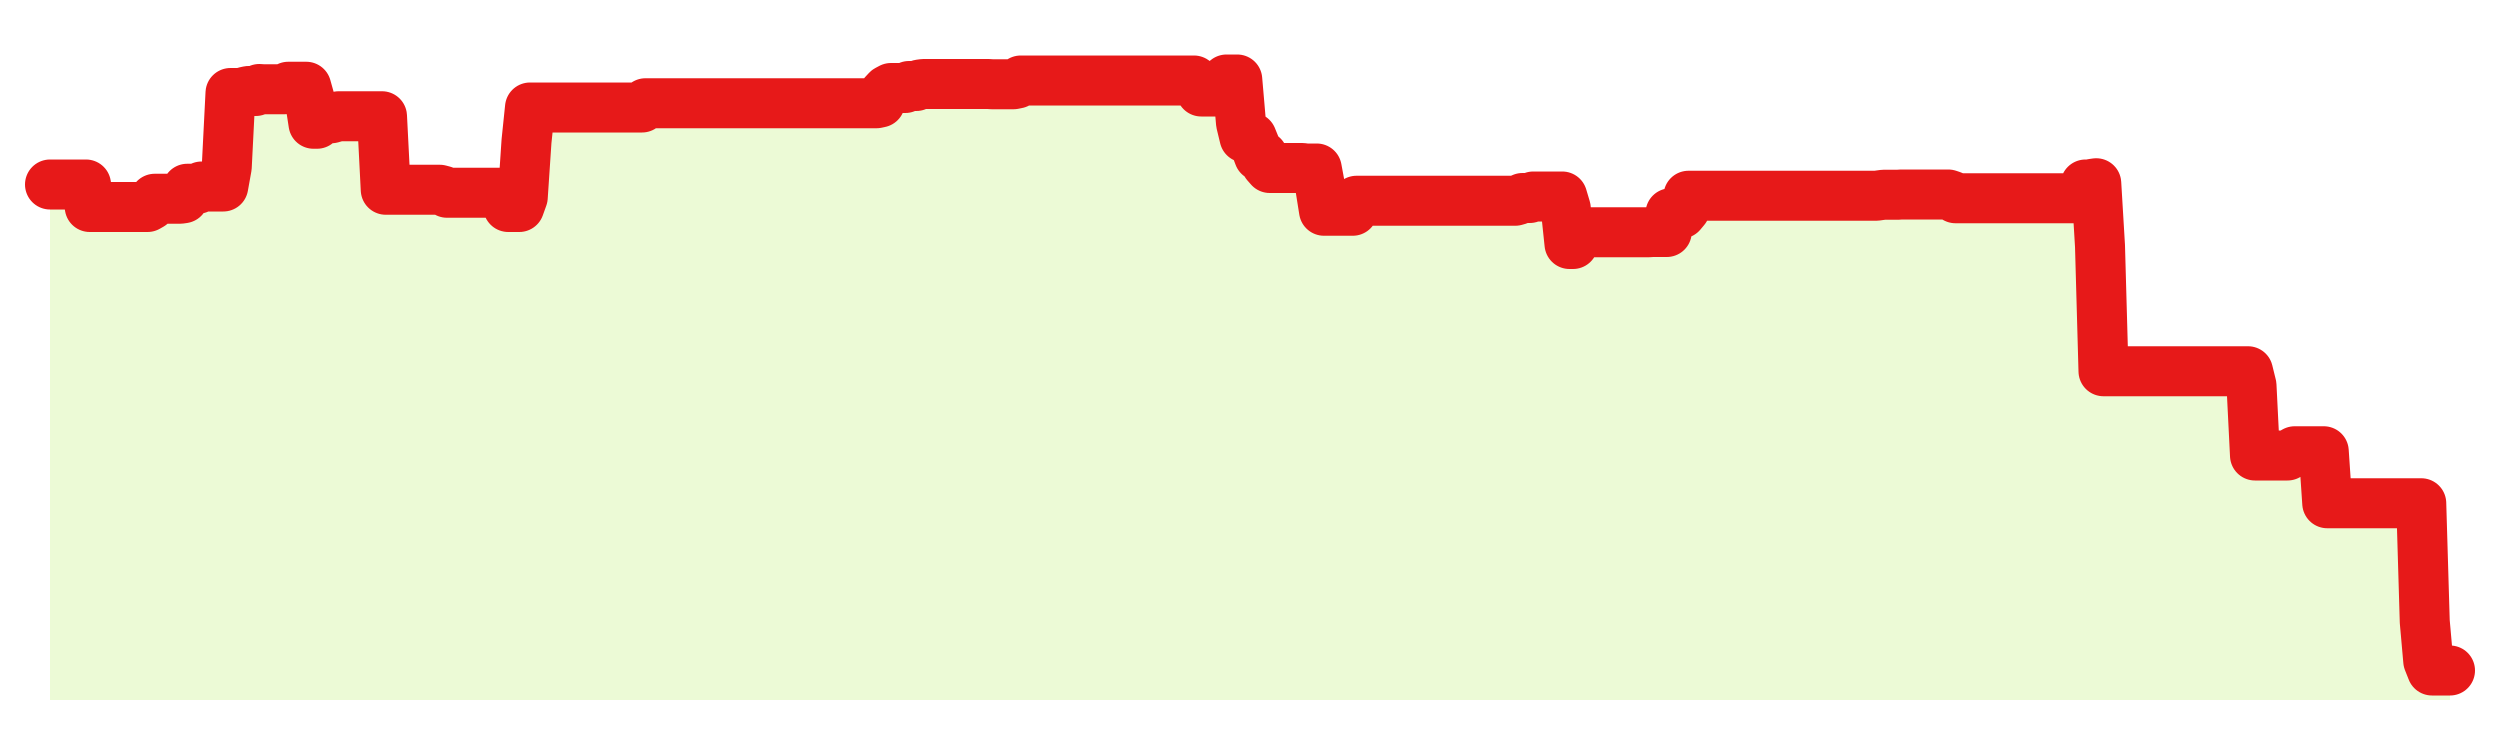 <svg xmlns="http://www.w3.org/2000/svg" width="100" height="30" viewBox="0 0 100 30">
      <rect width="100%" height="100%" fill="transparent"/>
      <path d="M2.00 7.38 L2.14 7.38 L2.29 7.38 L2.43 7.38 L2.58 7.38 L2.72 7.38 L2.87 7.38 L3.01 7.38 L3.15 7.38 L3.30 7.38 L3.44 7.38 L3.59 8.28 L3.73 8.28 L3.88 8.28 L4.02 8.28 L4.17 8.28 L4.31 8.28 L4.45 8.28 L4.60 8.28 L4.74 8.28 L4.89 8.28 L5.03 8.28 L5.18 8.28 L5.32 8.28 L5.46 8.28 L5.61 8.28 L5.75 8.28 L5.90 8.28 L6.04 8.20 L6.19 7.95 L6.33 7.95 L6.48 7.95 L6.62 7.95 L6.76 7.95 L6.91 7.95 L7.05 7.95 L7.20 7.95 L7.34 7.93 L7.49 7.55 L7.63 7.55 L7.77 7.55 L7.92 7.55 L8.06 7.46 L8.21 7.46 L8.35 7.46 L8.50 7.46 L8.64 7.46 L8.78 7.46 L8.93 7.46 L9.07 6.68 L9.22 3.72 L9.36 3.72 L9.51 3.72 L9.65 3.72 L9.80 3.67 L9.94 3.64 L10.08 3.64 L10.23 3.64 L10.37 3.56 L10.52 3.57 L10.66 3.57 L10.81 3.57 L10.95 3.57 L11.09 3.57 L11.24 3.57 L11.38 3.57 L11.53 3.47 L11.67 3.47 L11.82 3.47 L11.96 3.47 L12.11 3.47 L12.25 3.47 L12.39 3.97 L12.54 4.95 L12.68 4.95 L12.83 4.80 L12.97 4.73 L13.12 4.73 L13.26 4.73 L13.40 4.69 L13.55 4.65 L13.69 4.65 L13.84 4.65 L13.98 4.65 L14.13 4.65 L14.27 4.65 L14.42 4.65 L14.56 4.65 L14.70 4.65 L14.85 4.65 L14.99 4.65 L15.14 4.65 L15.28 4.65 L15.43 7.59 L15.57 7.59 L15.71 7.59 L15.86 7.59 L16.00 7.59 L16.15 7.59 L16.29 7.59 L16.44 7.59 L16.58 7.59 L16.72 7.59 L16.87 7.59 L17.01 7.59 L17.16 7.59 L17.30 7.59 L17.45 7.59 L17.59 7.59 L17.74 7.63 L17.88 7.71 L18.02 7.71 L18.17 7.71 L18.31 7.71 L18.46 7.71 L18.60 7.71 L18.75 7.71 L18.89 7.71 L19.03 7.71 L19.18 7.71 L19.32 7.71 L19.47 7.71 L19.61 7.71 L19.76 7.71 L19.90 7.71 L20.05 7.71 L20.19 7.99 L20.33 8.28 L20.48 8.28 L20.62 8.28 L20.77 8.28 L20.91 7.89 L21.06 5.65 L21.20 4.30 L21.34 4.30 L21.49 4.30 L21.63 4.30 L21.78 4.30 L21.92 4.30 L22.07 4.30 L22.21 4.30 L22.35 4.30 L22.50 4.30 L22.64 4.30 L22.79 4.30 L22.93 4.30 L23.08 4.30 L23.22 4.30 L23.37 4.30 L23.51 4.30 L23.65 4.30 L23.80 4.30 L23.94 4.30 L24.09 4.30 L24.23 4.30 L24.38 4.30 L24.52 4.30 L24.66 4.30 L24.81 4.30 L24.95 4.30 L25.10 4.30 L25.24 4.30 L25.39 4.30 L25.53 4.30 L25.68 4.30 L25.82 4.13 L25.96 4.13 L26.11 4.13 L26.25 4.13 L26.40 4.13 L26.54 4.13 L26.69 4.13 L26.83 4.13 L26.97 4.13 L27.12 4.13 L27.26 4.13 L27.41 4.13 L27.55 4.13 L27.70 4.13 L27.84 4.13 L27.98 4.13 L28.13 4.13 L28.27 4.13 L28.42 4.13 L28.56 4.13 L28.71 4.13 L28.85 4.13 L29.00 4.13 L29.14 4.13 L29.28 4.13 L29.43 4.13 L29.57 4.13 L29.72 4.13 L29.86 4.13 L30.01 4.13 L30.15 4.13 L30.29 4.13 L30.44 4.13 L30.58 4.13 L30.73 4.13 L30.87 4.13 L31.02 4.13 L31.16 4.13 L31.31 4.13 L31.45 4.13 L31.59 4.13 L31.74 4.13 L31.88 4.13 L32.03 4.13 L32.17 4.13 L32.32 4.13 L32.46 4.13 L32.60 4.13 L32.75 4.13 L32.89 4.13 L33.04 4.13 L33.18 4.13 L33.33 4.13 L33.47 4.13 L33.62 4.13 L33.76 4.13 L33.90 4.13 L34.05 4.13 L34.19 4.13 L34.34 4.13 L34.48 4.13 L34.63 4.13 L34.77 4.13 L34.91 4.13 L35.06 4.13 L35.20 4.10 L35.35 3.75 L35.49 3.60 L35.64 3.52 L35.78 3.52 L35.92 3.52 L36.07 3.52 L36.21 3.52 L36.36 3.44 L36.50 3.44 L36.65 3.44 L36.79 3.38 L36.94 3.36 L37.08 3.36 L37.22 3.36 L37.37 3.36 L37.51 3.36 L37.66 3.36 L37.80 3.36 L37.95 3.36 L38.09 3.36 L38.23 3.36 L38.38 3.36 L38.52 3.36 L38.67 3.36 L38.81 3.36 L38.96 3.36 L39.10 3.36 L39.25 3.36 L39.39 3.36 L39.53 3.36 L39.68 3.37 L39.82 3.37 L39.97 3.37 L40.11 3.37 L40.26 3.37 L40.40 3.37 L40.54 3.37 L40.69 3.34 L40.83 3.22 L40.98 3.22 L41.12 3.22 L41.27 3.22 L41.41 3.22 L41.55 3.22 L41.70 3.22 L41.84 3.22 L41.99 3.22 L42.13 3.22 L42.28 3.22 L42.42 3.22 L42.57 3.22 L42.71 3.22 L42.85 3.22 L43.00 3.22 L43.14 3.22 L43.29 3.22 L43.43 3.22 L43.58 3.22 L43.72 3.22 L43.86 3.22 L44.01 3.22 L44.15 3.22 L44.30 3.22 L44.44 3.22 L44.59 3.22 L44.73 3.22 L44.88 3.22 L45.02 3.22 L45.16 3.22 L45.31 3.22 L45.45 3.22 L45.60 3.22 L45.74 3.22 L45.89 3.22 L46.03 3.22 L46.17 3.22 L46.32 3.22 L46.46 3.22 L46.61 3.22 L46.75 3.22 L46.90 3.22 L47.04 3.22 L47.18 3.22 L47.33 3.22 L47.47 3.22 L47.62 3.22 L47.76 3.22 L47.91 3.33 L48.05 3.66 L48.20 3.66 L48.34 3.66 L48.48 3.66 L48.63 3.66 L48.77 3.66 L48.92 3.30 L49.06 3.18 L49.21 3.18 L49.35 3.18 L49.49 3.18 L49.64 4.92 L49.78 5.50 L49.93 5.50 L50.07 5.50 L50.22 5.87 L50.36 6.24 L50.51 6.24 L50.65 6.56 L50.79 6.72 L50.94 6.72 L51.08 6.72 L51.23 6.72 L51.37 6.72 L51.52 6.72 L51.66 6.72 L51.80 6.72 L51.95 6.72 L52.09 6.72 L52.24 6.74 L52.38 6.74 L52.53 6.74 L52.67 6.74 L52.82 7.55 L52.96 8.43 L53.10 8.43 L53.25 8.43 L53.39 8.43 L53.54 8.43 L53.68 8.43 L53.83 8.43 L53.97 8.43 L54.11 8.43 L54.26 8.03 L54.40 8.03 L54.55 8.03 L54.69 8.03 L54.84 8.03 L54.98 8.03 L55.12 8.03 L55.27 8.03 L55.41 8.03 L55.56 8.03 L55.70 8.03 L55.85 8.03 L55.99 8.03 L56.14 8.03 L56.28 8.03 L56.42 8.03 L56.57 8.03 L56.71 8.03 L56.86 8.03 L57.00 8.03 L57.15 8.03 L57.29 8.03 L57.43 8.03 L57.58 8.03 L57.72 8.03 L57.87 8.03 L58.01 8.03 L58.16 8.03 L58.30 8.03 L58.45 8.03 L58.59 8.03 L58.73 8.03 L58.88 8.03 L59.02 8.03 L59.17 8.03 L59.31 8.03 L59.46 8.03 L59.60 8.03 L59.74 8.03 L59.89 8.03 L60.03 8.03 L60.18 8.03 L60.32 8.03 L60.47 8.03 L60.61 8.03 L60.75 7.99 L60.90 7.92 L61.04 7.92 L61.19 7.92 L61.33 7.86 L61.48 7.86 L61.62 7.86 L61.77 7.86 L61.91 7.86 L62.05 7.86 L62.20 7.86 L62.34 7.86 L62.49 7.86 L62.63 8.33 L62.78 9.76 L62.92 9.76 L63.06 9.40 L63.21 9.29 L63.35 9.29 L63.50 9.29 L63.64 9.29 L63.79 9.29 L63.93 9.29 L64.08 9.29 L64.22 9.29 L64.36 9.29 L64.51 9.29 L64.65 9.29 L64.80 9.29 L64.94 9.29 L65.09 9.29 L65.23 9.29 L65.37 9.29 L65.52 9.29 L65.66 9.29 L65.81 9.29 L65.95 9.29 L66.10 9.28 L66.24 9.28 L66.38 9.28 L66.53 9.28 L66.67 9.28 L66.82 8.53 L66.96 8.54 L67.11 8.54 L67.25 8.54 L67.40 8.36 L67.54 7.83 L67.68 7.83 L67.83 7.83 L67.97 7.83 L68.12 7.83 L68.26 7.83 L68.41 7.83 L68.55 7.83 L68.69 7.83 L68.84 7.83 L68.98 7.83 L69.13 7.83 L69.27 7.83 L69.42 7.83 L69.56 7.83 L69.71 7.83 L69.85 7.83 L69.99 7.83 L70.14 7.83 L70.28 7.83 L70.43 7.83 L70.57 7.83 L70.72 7.83 L70.86 7.83 L71.00 7.83 L71.15 7.83 L71.29 7.83 L71.44 7.83 L71.58 7.83 L71.73 7.83 L71.87 7.83 L72.02 7.83 L72.16 7.83 L72.30 7.83 L72.45 7.83 L72.59 7.83 L72.74 7.83 L72.88 7.83 L73.03 7.83 L73.17 7.83 L73.31 7.83 L73.46 7.83 L73.60 7.83 L73.75 7.83 L73.89 7.83 L74.04 7.83 L74.18 7.83 L74.32 7.83 L74.47 7.83 L74.61 7.83 L74.76 7.83 L74.90 7.83 L75.05 7.83 L75.19 7.81 L75.34 7.79 L75.48 7.79 L75.62 7.79 L75.77 7.79 L75.91 7.79 L76.06 7.78 L76.20 7.78 L76.35 7.78 L76.49 7.78 L76.63 7.78 L76.78 7.78 L76.92 7.78 L77.07 7.78 L77.21 7.78 L77.36 7.78 L77.50 7.78 L77.65 7.78 L77.79 7.78 L77.93 7.78 L78.08 7.83 L78.22 7.93 L78.37 7.93 L78.51 7.93 L78.66 7.93 L78.80 7.93 L78.94 7.93 L79.09 7.93 L79.23 7.93 L79.38 7.93 L79.52 7.93 L79.67 7.93 L79.81 7.93 L79.95 7.93 L80.10 7.93 L80.24 7.93 L80.39 7.93 L80.53 7.93 L80.68 7.93 L80.82 7.93 L80.97 7.93 L81.11 7.93 L81.25 7.93 L81.40 7.93 L81.54 7.93 L81.69 7.93 L81.83 7.93 L81.98 7.93 L82.12 7.93 L82.26 7.93 L82.41 7.93 L82.55 7.93 L82.70 7.93 L82.84 7.93 L82.99 7.93 L83.13 7.90 L83.28 7.77 L83.42 7.38 L83.56 7.38 L83.71 7.35 L83.85 7.33 L84.00 9.84 L84.14 14.85 L84.29 14.85 L84.43 14.85 L84.57 14.85 L84.72 14.85 L84.86 14.85 L85.01 14.85 L85.15 14.85 L85.30 14.85 L85.44 14.85 L85.58 14.85 L85.73 14.85 L85.87 14.85 L86.02 14.85 L86.16 14.85 L86.31 14.85 L86.45 14.85 L86.60 14.85 L86.74 14.85 L86.88 14.85 L87.03 14.85 L87.17 14.85 L87.32 14.85 L87.46 14.85 L87.61 14.85 L87.75 14.85 L87.89 14.85 L88.04 14.85 L88.18 14.85 L88.33 14.85 L88.47 14.85 L88.62 14.85 L88.76 14.85 L88.91 14.85 L89.05 14.85 L89.19 14.85 L89.34 14.85 L89.48 14.85 L89.63 14.85 L89.77 14.85 L89.92 14.85 L90.06 15.42 L90.20 18.22 L90.35 18.22 L90.49 18.22 L90.64 18.22 L90.78 18.22 L90.93 18.22 L91.07 18.22 L91.22 18.22 L91.36 18.22 L91.50 18.22 L91.65 18.13 L91.79 18.05 L91.94 18.05 L92.08 18.05 L92.23 18.05 L92.37 18.05 L92.51 18.05 L92.66 18.05 L92.80 18.05 L92.95 18.05 L93.09 20.13 L93.24 20.13 L93.38 20.13 L93.52 20.13 L93.67 20.13 L93.81 20.13 L93.96 20.13 L94.10 20.13 L94.25 20.13 L94.39 20.13 L94.54 20.13 L94.68 20.13 L94.82 20.13 L94.97 20.13 L95.11 20.13 L95.26 20.13 L95.40 20.13 L95.55 20.13 L95.69 20.13 L95.83 20.13 L95.98 20.13 L96.12 20.13 L96.27 20.13 L96.41 20.13 L96.56 20.13 L96.70 20.13 L96.85 20.13 L96.99 24.86 L97.13 26.44 L97.28 26.82 L97.42 26.82 L97.57 26.82 L97.71 26.82 L97.86 26.82 L98.00 26.82 L98.00 28 L2.00 28 Z" fill="#a3e635" opacity="0.2"/>
      <path d="M2.00 7.38 L2.14 7.38 L2.29 7.38 L2.43 7.38 L2.58 7.38 L2.72 7.38 L2.87 7.38 L3.01 7.38 L3.15 7.38 L3.30 7.38 L3.44 7.38 L3.59 8.28 L3.73 8.28 L3.88 8.28 L4.02 8.28 L4.17 8.28 L4.31 8.28 L4.45 8.28 L4.60 8.28 L4.74 8.28 L4.89 8.28 L5.03 8.28 L5.18 8.28 L5.32 8.28 L5.46 8.28 L5.61 8.28 L5.75 8.28 L5.90 8.28 L6.04 8.20 L6.19 7.95 L6.33 7.95 L6.48 7.95 L6.62 7.95 L6.76 7.95 L6.91 7.95 L7.05 7.95 L7.20 7.95 L7.34 7.93 L7.49 7.55 L7.63 7.55 L7.77 7.55 L7.92 7.55 L8.06 7.46 L8.21 7.46 L8.35 7.46 L8.50 7.46 L8.64 7.46 L8.78 7.46 L8.93 7.46 L9.07 6.68 L9.22 3.72 L9.36 3.72 L9.51 3.72 L9.65 3.72 L9.80 3.67 L9.94 3.64 L10.08 3.64 L10.23 3.64 L10.37 3.56 L10.52 3.57 L10.66 3.57 L10.81 3.57 L10.95 3.57 L11.09 3.57 L11.24 3.57 L11.38 3.57 L11.53 3.47 L11.67 3.47 L11.82 3.47 L11.96 3.47 L12.11 3.47 L12.25 3.47 L12.39 3.97 L12.54 4.95 L12.68 4.95 L12.83 4.80 L12.97 4.73 L13.12 4.73 L13.26 4.73 L13.40 4.69 L13.55 4.65 L13.69 4.65 L13.84 4.65 L13.98 4.65 L14.13 4.65 L14.27 4.65 L14.42 4.65 L14.56 4.65 L14.70 4.65 L14.85 4.65 L14.99 4.65 L15.14 4.65 L15.28 4.65 L15.43 7.59 L15.57 7.59 L15.71 7.59 L15.86 7.59 L16.00 7.59 L16.15 7.59 L16.29 7.59 L16.44 7.59 L16.58 7.59 L16.72 7.59 L16.87 7.59 L17.01 7.59 L17.16 7.59 L17.30 7.59 L17.45 7.59 L17.59 7.59 L17.74 7.63 L17.88 7.71 L18.02 7.71 L18.17 7.71 L18.31 7.71 L18.46 7.71 L18.60 7.71 L18.75 7.71 L18.89 7.71 L19.03 7.71 L19.18 7.71 L19.32 7.71 L19.47 7.71 L19.61 7.71 L19.76 7.71 L19.90 7.71 L20.05 7.71 L20.19 7.99 L20.33 8.28 L20.48 8.28 L20.62 8.28 L20.77 8.28 L20.91 7.89 L21.06 5.65 L21.20 4.30 L21.34 4.30 L21.49 4.30 L21.63 4.30 L21.78 4.30 L21.92 4.30 L22.07 4.30 L22.21 4.30 L22.35 4.30 L22.50 4.30 L22.64 4.30 L22.79 4.30 L22.93 4.30 L23.08 4.30 L23.22 4.30 L23.37 4.30 L23.51 4.30 L23.65 4.30 L23.80 4.30 L23.94 4.30 L24.09 4.30 L24.23 4.30 L24.38 4.30 L24.52 4.30 L24.66 4.30 L24.81 4.30 L24.95 4.30 L25.10 4.30 L25.24 4.30 L25.39 4.30 L25.53 4.30 L25.68 4.30 L25.82 4.13 L25.96 4.13 L26.11 4.13 L26.25 4.13 L26.40 4.13 L26.54 4.13 L26.69 4.13 L26.83 4.13 L26.97 4.13 L27.12 4.13 L27.26 4.13 L27.41 4.13 L27.55 4.13 L27.70 4.13 L27.84 4.13 L27.98 4.13 L28.13 4.13 L28.27 4.13 L28.42 4.13 L28.56 4.13 L28.71 4.13 L28.85 4.13 L29.00 4.13 L29.14 4.13 L29.28 4.13 L29.43 4.13 L29.57 4.13 L29.72 4.13 L29.86 4.13 L30.01 4.13 L30.15 4.13 L30.29 4.13 L30.44 4.13 L30.58 4.13 L30.73 4.13 L30.87 4.13 L31.02 4.13 L31.16 4.13 L31.31 4.13 L31.45 4.13 L31.59 4.13 L31.74 4.13 L31.88 4.13 L32.03 4.13 L32.17 4.13 L32.32 4.13 L32.46 4.13 L32.60 4.13 L32.75 4.13 L32.89 4.13 L33.04 4.13 L33.18 4.13 L33.33 4.13 L33.47 4.13 L33.62 4.13 L33.76 4.13 L33.90 4.13 L34.05 4.13 L34.19 4.13 L34.34 4.13 L34.48 4.13 L34.63 4.13 L34.77 4.13 L34.91 4.13 L35.06 4.13 L35.20 4.10 L35.35 3.75 L35.49 3.60 L35.64 3.52 L35.78 3.52 L35.92 3.52 L36.07 3.52 L36.21 3.52 L36.36 3.44 L36.50 3.44 L36.65 3.44 L36.79 3.38 L36.94 3.36 L37.08 3.36 L37.22 3.36 L37.37 3.36 L37.51 3.36 L37.66 3.36 L37.80 3.36 L37.95 3.36 L38.09 3.36 L38.23 3.36 L38.38 3.36 L38.52 3.36 L38.67 3.36 L38.81 3.36 L38.96 3.36 L39.10 3.36 L39.25 3.36 L39.39 3.36 L39.53 3.36 L39.68 3.37 L39.82 3.37 L39.97 3.37 L40.11 3.37 L40.26 3.37 L40.40 3.37 L40.54 3.37 L40.69 3.34 L40.83 3.22 L40.98 3.22 L41.12 3.22 L41.27 3.22 L41.41 3.22 L41.55 3.22 L41.70 3.22 L41.84 3.22 L41.99 3.22 L42.13 3.22 L42.28 3.22 L42.42 3.22 L42.57 3.22 L42.71 3.22 L42.85 3.22 L43.00 3.22 L43.14 3.22 L43.29 3.22 L43.43 3.22 L43.58 3.22 L43.72 3.22 L43.86 3.22 L44.01 3.22 L44.15 3.22 L44.30 3.22 L44.44 3.22 L44.59 3.22 L44.73 3.22 L44.88 3.22 L45.02 3.22 L45.16 3.22 L45.31 3.22 L45.45 3.22 L45.60 3.22 L45.74 3.22 L45.89 3.22 L46.03 3.22 L46.17 3.22 L46.32 3.22 L46.46 3.22 L46.61 3.22 L46.75 3.22 L46.90 3.22 L47.04 3.22 L47.18 3.22 L47.33 3.22 L47.47 3.22 L47.62 3.22 L47.76 3.22 L47.91 3.33 L48.05 3.66 L48.20 3.66 L48.34 3.66 L48.48 3.66 L48.63 3.66 L48.77 3.66 L48.92 3.30 L49.06 3.18 L49.21 3.18 L49.35 3.18 L49.49 3.18 L49.64 4.92 L49.78 5.50 L49.93 5.50 L50.07 5.50 L50.22 5.87 L50.36 6.24 L50.51 6.24 L50.65 6.56 L50.79 6.72 L50.94 6.72 L51.08 6.72 L51.23 6.72 L51.37 6.72 L51.52 6.72 L51.66 6.72 L51.80 6.72 L51.95 6.72 L52.09 6.72 L52.24 6.74 L52.38 6.74 L52.53 6.74 L52.67 6.74 L52.82 7.55 L52.96 8.43 L53.10 8.43 L53.25 8.43 L53.39 8.43 L53.54 8.43 L53.68 8.43 L53.83 8.43 L53.97 8.43 L54.11 8.43 L54.26 8.03 L54.40 8.03 L54.55 8.03 L54.69 8.03 L54.84 8.03 L54.98 8.03 L55.12 8.03 L55.27 8.03 L55.41 8.03 L55.56 8.03 L55.70 8.03 L55.85 8.03 L55.99 8.03 L56.14 8.03 L56.28 8.03 L56.42 8.03 L56.57 8.03 L56.71 8.03 L56.86 8.03 L57.00 8.03 L57.15 8.03 L57.29 8.03 L57.43 8.03 L57.58 8.03 L57.72 8.03 L57.87 8.03 L58.01 8.03 L58.16 8.03 L58.30 8.03 L58.45 8.03 L58.59 8.03 L58.73 8.03 L58.88 8.03 L59.02 8.03 L59.17 8.03 L59.31 8.03 L59.46 8.03 L59.60 8.03 L59.74 8.03 L59.89 8.03 L60.03 8.03 L60.18 8.03 L60.32 8.03 L60.47 8.03 L60.61 8.03 L60.75 7.99 L60.90 7.92 L61.04 7.92 L61.19 7.92 L61.33 7.86 L61.48 7.86 L61.62 7.86 L61.77 7.86 L61.91 7.86 L62.05 7.86 L62.20 7.86 L62.34 7.86 L62.49 7.86 L62.63 8.33 L62.78 9.76 L62.92 9.76 L63.06 9.40 L63.21 9.29 L63.35 9.29 L63.50 9.29 L63.64 9.29 L63.79 9.29 L63.93 9.29 L64.08 9.29 L64.22 9.29 L64.36 9.29 L64.51 9.29 L64.65 9.29 L64.80 9.29 L64.94 9.29 L65.09 9.29 L65.23 9.29 L65.37 9.29 L65.52 9.29 L65.66 9.29 L65.81 9.29 L65.95 9.29 L66.10 9.28 L66.24 9.28 L66.38 9.28 L66.53 9.28 L66.67 9.28 L66.82 8.53 L66.96 8.54 L67.11 8.54 L67.25 8.54 L67.40 8.36 L67.54 7.83 L67.68 7.83 L67.83 7.83 L67.97 7.83 L68.12 7.83 L68.26 7.83 L68.41 7.83 L68.55 7.83 L68.69 7.83 L68.84 7.83 L68.98 7.83 L69.13 7.83 L69.27 7.83 L69.42 7.83 L69.56 7.83 L69.71 7.83 L69.85 7.83 L69.99 7.83 L70.14 7.83 L70.28 7.83 L70.43 7.83 L70.57 7.83 L70.72 7.83 L70.86 7.83 L71.00 7.83 L71.15 7.83 L71.29 7.83 L71.44 7.83 L71.58 7.83 L71.73 7.83 L71.87 7.83 L72.02 7.83 L72.16 7.83 L72.30 7.83 L72.45 7.83 L72.59 7.83 L72.74 7.83 L72.88 7.83 L73.03 7.83 L73.17 7.83 L73.31 7.83 L73.46 7.83 L73.60 7.83 L73.75 7.83 L73.89 7.83 L74.04 7.83 L74.18 7.83 L74.32 7.83 L74.47 7.83 L74.61 7.83 L74.76 7.83 L74.90 7.83 L75.05 7.83 L75.19 7.81 L75.34 7.79 L75.48 7.79 L75.62 7.79 L75.77 7.79 L75.91 7.79 L76.06 7.78 L76.20 7.78 L76.35 7.78 L76.49 7.78 L76.63 7.78 L76.78 7.78 L76.92 7.78 L77.07 7.78 L77.21 7.78 L77.36 7.78 L77.50 7.78 L77.65 7.78 L77.79 7.78 L77.93 7.78 L78.08 7.83 L78.22 7.93 L78.37 7.93 L78.51 7.93 L78.66 7.93 L78.80 7.93 L78.94 7.93 L79.09 7.93 L79.23 7.93 L79.38 7.93 L79.52 7.93 L79.67 7.93 L79.81 7.93 L79.95 7.93 L80.10 7.93 L80.24 7.93 L80.39 7.93 L80.53 7.93 L80.68 7.93 L80.82 7.93 L80.97 7.93 L81.11 7.93 L81.25 7.93 L81.40 7.93 L81.54 7.93 L81.69 7.93 L81.83 7.93 L81.98 7.93 L82.12 7.93 L82.26 7.93 L82.41 7.93 L82.55 7.93 L82.70 7.93 L82.84 7.93 L82.99 7.93 L83.13 7.90 L83.28 7.77 L83.42 7.38 L83.56 7.38 L83.71 7.35 L83.85 7.33 L84.00 9.84 L84.14 14.85 L84.29 14.85 L84.43 14.85 L84.57 14.85 L84.72 14.85 L84.86 14.85 L85.01 14.85 L85.15 14.85 L85.30 14.85 L85.44 14.85 L85.58 14.85 L85.73 14.85 L85.87 14.85 L86.02 14.85 L86.16 14.85 L86.31 14.85 L86.45 14.85 L86.60 14.85 L86.74 14.85 L86.88 14.85 L87.03 14.85 L87.17 14.85 L87.32 14.85 L87.46 14.85 L87.61 14.85 L87.75 14.85 L87.89 14.85 L88.04 14.85 L88.18 14.85 L88.33 14.85 L88.47 14.85 L88.62 14.85 L88.76 14.85 L88.91 14.85 L89.05 14.85 L89.19 14.85 L89.34 14.85 L89.48 14.85 L89.63 14.85 L89.77 14.85 L89.92 14.85 L90.06 15.42 L90.20 18.22 L90.35 18.22 L90.49 18.22 L90.64 18.22 L90.78 18.22 L90.93 18.22 L91.07 18.22 L91.22 18.22 L91.36 18.22 L91.50 18.22 L91.65 18.13 L91.79 18.05 L91.94 18.05 L92.08 18.05 L92.23 18.05 L92.37 18.05 L92.51 18.05 L92.66 18.05 L92.80 18.05 L92.95 18.05 L93.09 20.13 L93.24 20.13 L93.38 20.13 L93.52 20.13 L93.67 20.13 L93.81 20.13 L93.96 20.13 L94.10 20.13 L94.25 20.13 L94.39 20.13 L94.54 20.13 L94.68 20.13 L94.82 20.13 L94.97 20.13 L95.11 20.13 L95.26 20.13 L95.40 20.13 L95.55 20.13 L95.69 20.13 L95.83 20.13 L95.98 20.13 L96.12 20.13 L96.27 20.13 L96.41 20.13 L96.56 20.13 L96.70 20.13 L96.85 20.13 L96.99 24.86 L97.13 26.44 L97.28 26.82 L97.42 26.82 L97.57 26.82 L97.71 26.82 L97.86 26.82 L98.00 26.82" fill="none" stroke="#e71919ff" stroke-width="2" stroke-linecap="round" stroke-linejoin="round"/>
      
    </svg>